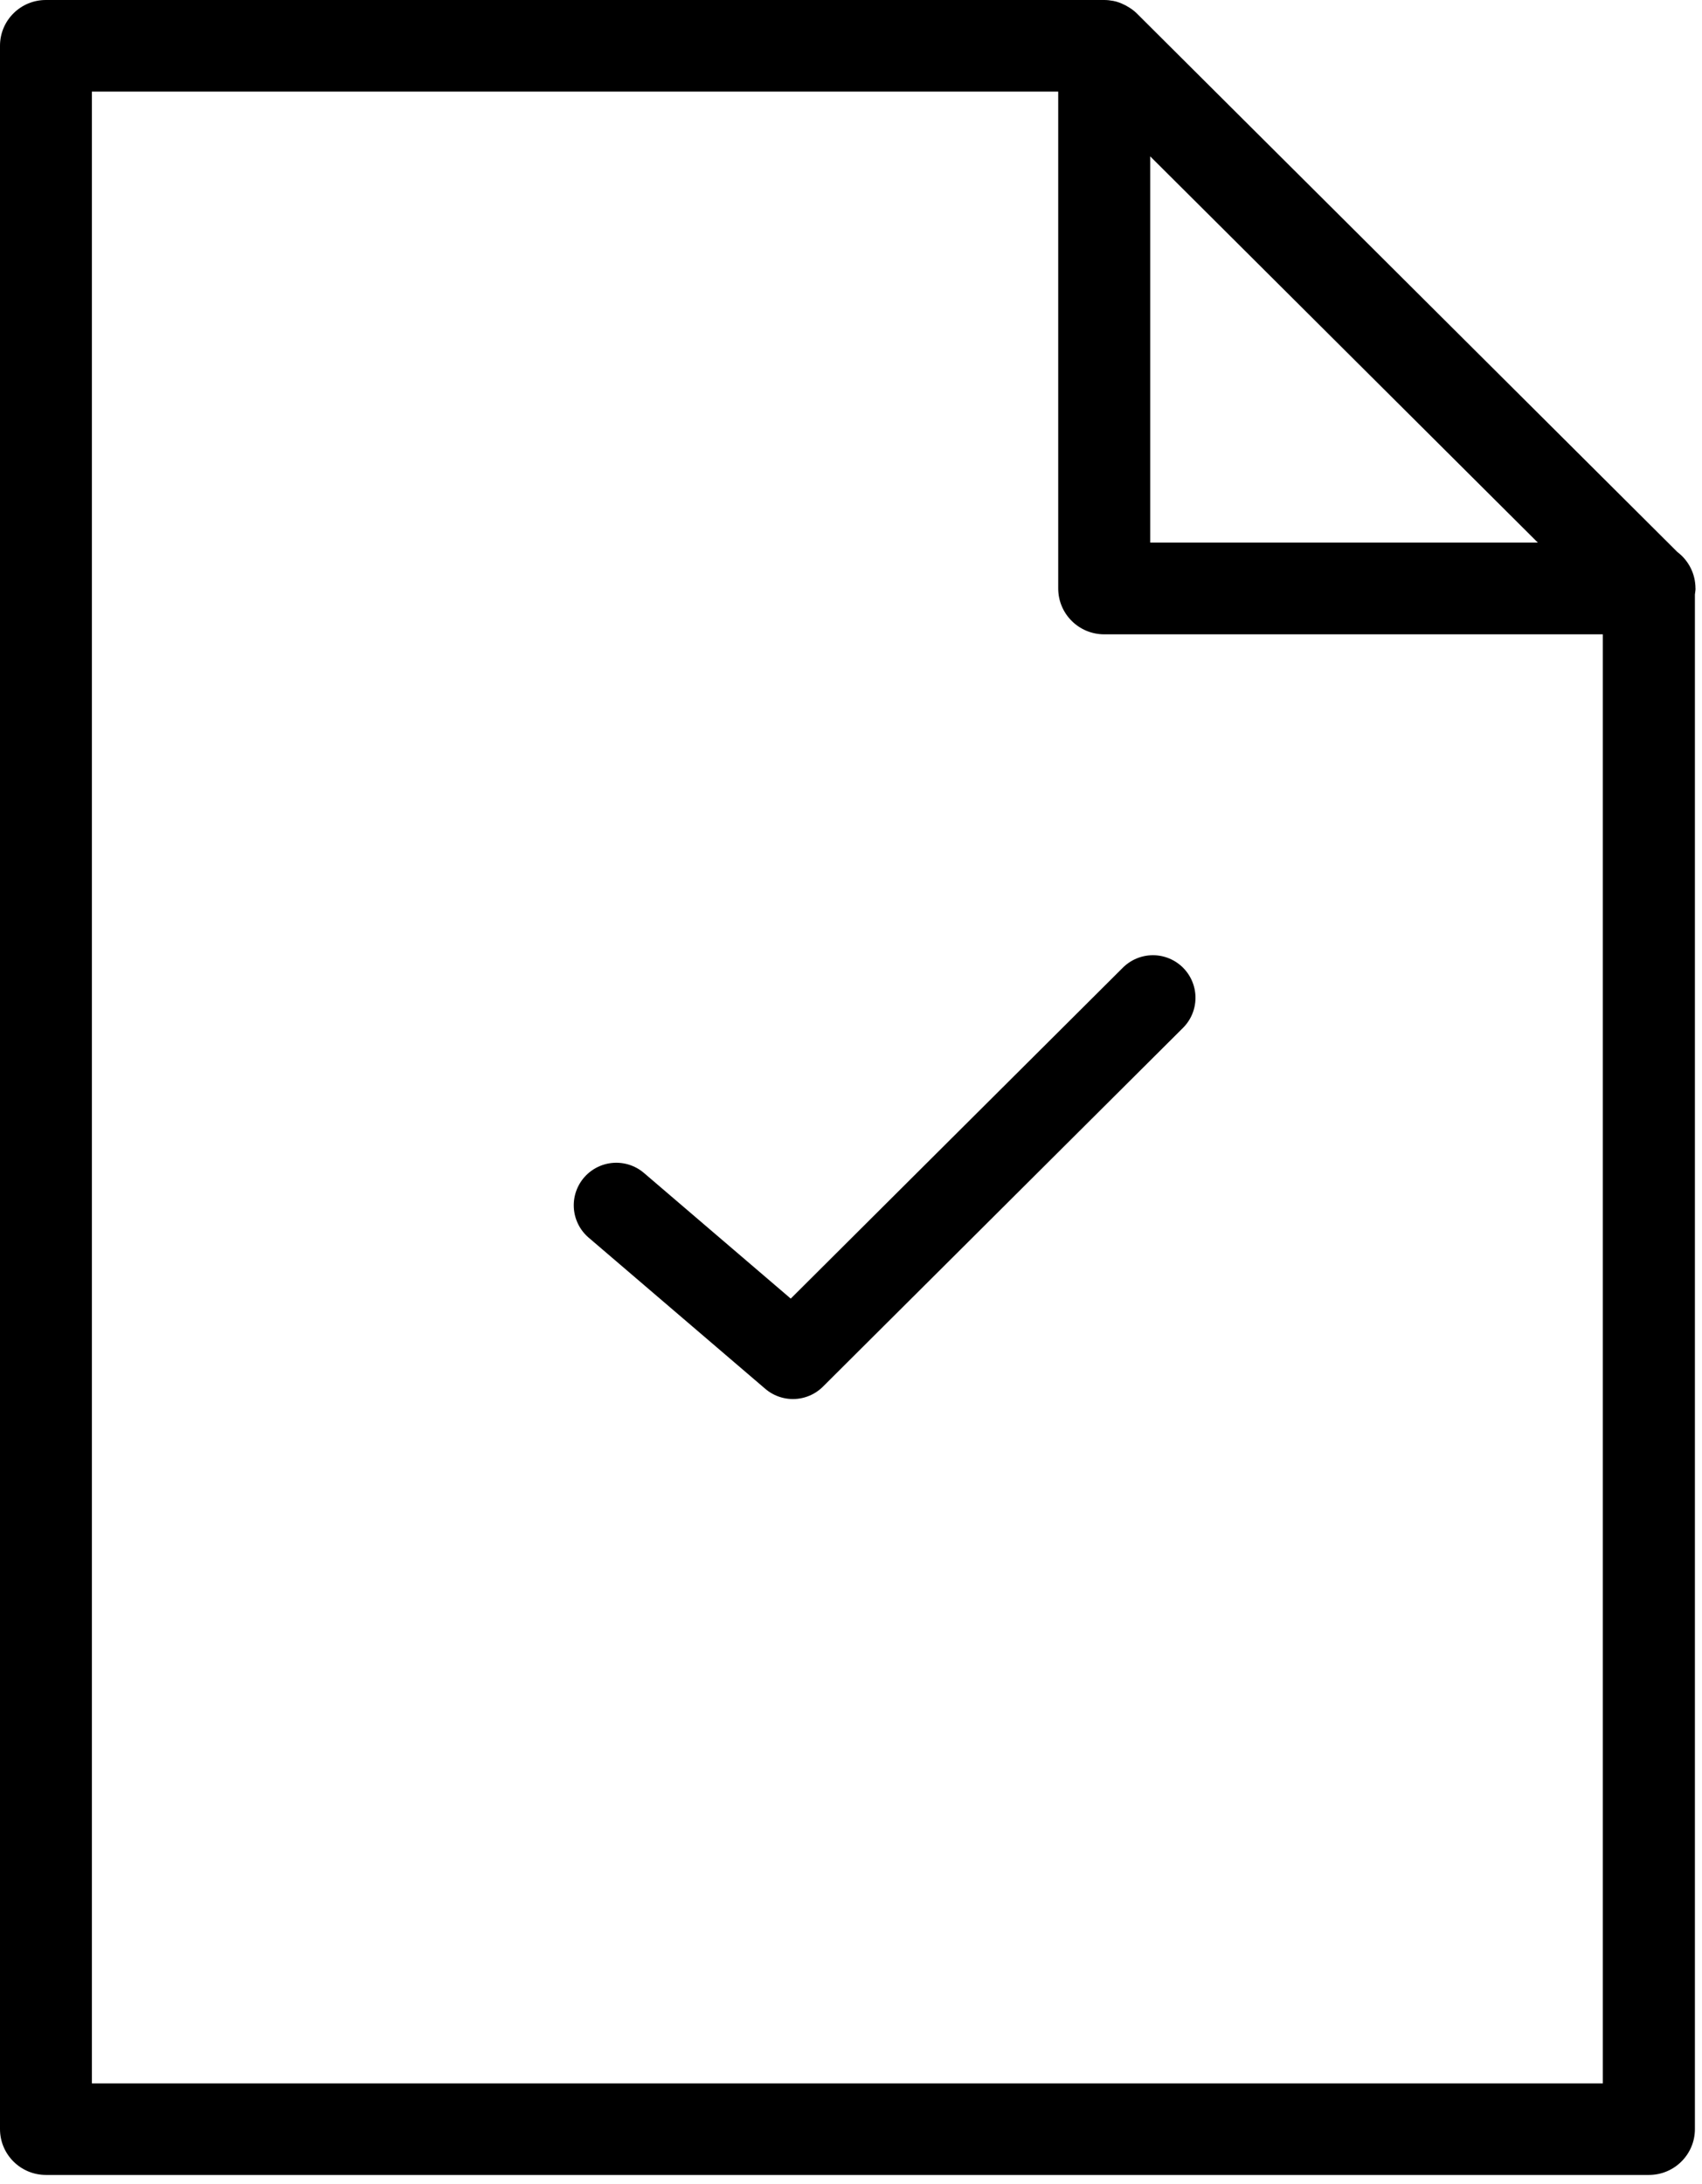 <?xml version="1.0" encoding="UTF-8" standalone="no"?>
<!DOCTYPE svg PUBLIC "-//W3C//DTD SVG 1.1//EN" "http://www.w3.org/Graphics/SVG/1.1/DTD/svg11.dtd">
<svg width="100%" height="100%" viewBox="0 0 60 77" version="1.1" xmlns="http://www.w3.org/2000/svg" xmlns:xlink="http://www.w3.org/1999/xlink" xml:space="preserve" xmlns:serif="http://www.serif.com/" style="fill-rule:evenodd;clip-rule:evenodd;stroke-linecap:round;stroke-linejoin:round;">
    <g transform="matrix(1,0,0,1,-874,-115.161)">
        <path d="M933.77,135.905C933.77,135.381 933.519,134.912 933.13,134.619L914.073,115.632C913.97,115.529 913.853,115.449 913.73,115.38C913.7,115.36 913.667,115.344 913.636,115.33C913.514,115.269 913.386,115.219 913.252,115.194C913.247,115.194 913.238,115.194 913.233,115.191C913.133,115.172 913.03,115.161 912.927,115.161L875.621,115.161C874.726,115.158 874,115.881 874,116.774L874,190.218C874,191.11 874.726,191.834 875.621,191.834L932.129,191.834C933.024,191.834 933.75,191.11 933.75,190.218L933.75,136.118C933.758,136.049 933.772,135.977 933.772,135.905L933.77,135.905ZM928.215,134.289L914.548,134.289L914.548,120.673L914.609,120.734L928.213,134.289L928.215,134.289ZM877.24,188.608L877.24,118.389L911.305,118.389L911.305,135.907C911.305,136.8 912.031,137.523 912.927,137.523L930.504,137.523L930.504,188.608L877.24,188.608Z" style="fill-rule:nonzero;"/>
    </g>
    <g transform="matrix(1,0,0,1,-874,-115.161)">
        <path d="M895.726,157.651L901.953,162.981L914.644,150.335" style="fill:none;fill-rule:nonzero;stroke:black;stroke-width:3px;"/>
    </g>
</svg>
